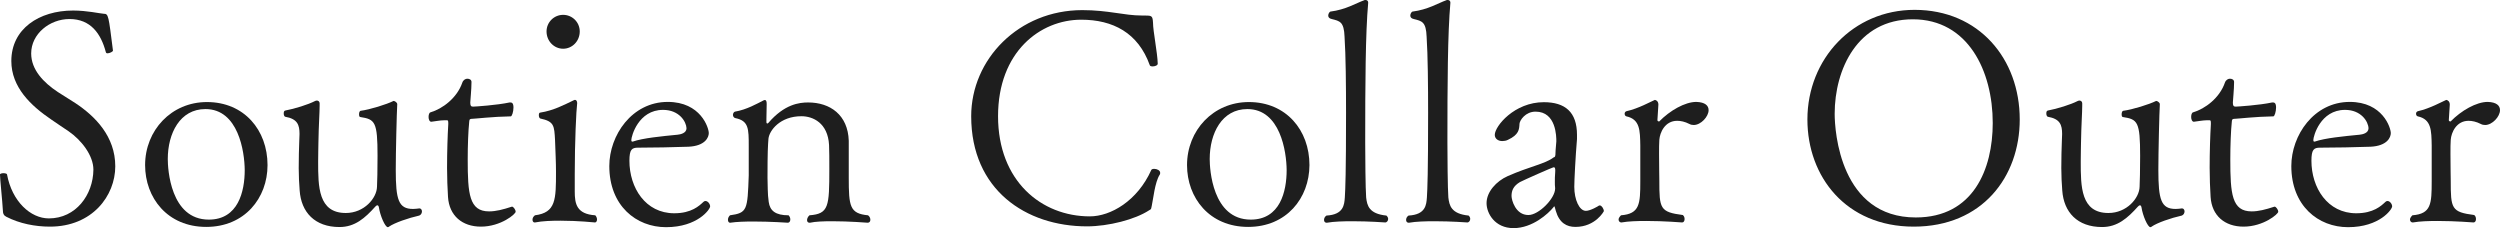 <?xml version="1.0" encoding="utf-8"?>
<!-- Generator: Adobe Illustrator 25.2.3, SVG Export Plug-In . SVG Version: 6.00 Build 0)  -->
<svg version="1.1" xmlns="http://www.w3.org/2000/svg" xmlns:xlink="http://www.w3.org/1999/xlink" x="0px" y="0px"
	 viewBox="0 0 185.21 16.9" style="enable-background:new 0 0 185.21 16.9;" xml:space="preserve">
<style type="text/css">
	.st0{fill:#FFFFFF;}
	.st1{fill:#E68454;}
	.st2{fill:#1E1E1E;}
	.st3{fill:#231815;}
	.st4{fill:#464646;}
	.st5{fill-rule:evenodd;clip-rule:evenodd;fill:#FFFFFF;}
	.st6{fill:#721832;}
	.st7{fill:none;stroke:#9C5D6F;stroke-width:1.319;stroke-miterlimit:10;}
	.st8{fill:none;}
	.st9{fill:none;stroke:#9C5D6F;stroke-linecap:round;stroke-linejoin:round;stroke-miterlimit:10;}
	.st10{fill:none;stroke:#EDA987;stroke-miterlimit:10;}
	.st11{fill:none;stroke:#EDA987;stroke-linecap:round;stroke-linejoin:round;stroke-miterlimit:10;}
	.st12{fill:#E8E8E8;}
	.st13{fill:#A2A2A2;}
	.st14{fill:none;stroke:#FFFFFF;stroke-linecap:round;stroke-linejoin:round;stroke-miterlimit:10;}
	.st15{fill:none;stroke:#C3C6C8;stroke-miterlimit:10;}
	.st16{clip-path:url(#SVGID_42_);}
	.st17{clip-path:url(#SVGID_44_);}
	.st18{clip-path:url(#SVGID_46_);}
	.st19{clip-path:url(#SVGID_48_);}
	.st20{clip-path:url(#SVGID_50_);}
	.st21{clip-path:url(#SVGID_52_);}
	.st22{fill:none;stroke:#1E1E1E;stroke-linecap:round;stroke-linejoin:round;stroke-miterlimit:10;}
	.st23{fill:none;stroke:#878E92;stroke-miterlimit:10;}
	.st24{fill:none;stroke:#E7E8E9;stroke-miterlimit:10;}
	.st25{fill:#EB9D76;}
	.st26{fill:none;stroke:#FFFFFF;stroke-width:2;stroke-miterlimit:10;}
	.st27{fill:#E7E8E9;}
	.st28{clip-path:url(#SVGID_64_);}
	.st29{fill:none;stroke:#FFFFFF;stroke-width:2;stroke-miterlimit:10;stroke-dasharray:8.229,8.229;}
	.st30{fill:none;stroke:#FFFFFF;stroke-miterlimit:10;}
	.st31{fill:none;stroke:#1E1E1E;stroke-miterlimit:10;}
	.st32{clip-path:url(#SVGID_66_);}
	.st33{fill:none;stroke:#1E1E1E;stroke-width:2;stroke-miterlimit:10;}
	.st34{fill:#8E465B;}
	.st35{clip-path:url(#SVGID_84_);}
	.st36{clip-path:url(#SVGID_86_);}
	.st37{clip-path:url(#SVGID_88_);}
	.st38{clip-path:url(#SVGID_90_);}
	.st39{fill:#FCF0EA;}
	.st40{opacity:0.12;}
	.st41{clip-path:url(#SVGID_126_);}
	.st42{fill:#EDEEEF;}
	.st43{opacity:0.15;}
	.st44{opacity:0.98;fill:#EDEEEF;}
	.st45{fill:#FDFDFD;}
	.st46{clip-path:url(#SVGID_136_);fill:#EDEEEF;}
	.st47{display:none;}
</style>
<g id="MV">
</g>
<g id="NAVI">
</g>
<g id="TOP">
</g>
<g id="column">
</g>
<g id="tuijyu">
</g>
<g id="content">
</g>
<g id="mouseover">
</g>
<g id="footer">
	<g>
		<path class="st2" d="M3.7,16.79c-1.08,0-2.24-0.22-3.23-0.73c-0.18-0.09-0.26-0.22-0.26-0.51C0.18,14.94,0,13.25,0,12.94
			c-0.02-0.07,0.13-0.11,0.26-0.11c0.13,0,0.26,0.04,0.26,0.09c0.37,2,1.74,3.26,3.1,3.26c2,0,3.28-1.74,3.3-3.61
			c0-1.06-0.9-2.2-1.83-2.84c-0.42-0.29-0.86-0.57-1.3-0.88c-1.52-1.03-2.95-2.4-2.95-4.33c0-2.38,2.05-3.74,4.58-3.74
			c1.03,0,1.96,0.22,2.27,0.24c0.35,0,0.35,0.13,0.68,2.73c0,0.07-0.24,0.2-0.4,0.2c-0.07,0-0.11-0.02-0.13-0.09
			C7.48,2.49,6.71,1.41,5.15,1.41c-1.47,0-2.84,1.1-2.84,2.55c0,1.21,0.92,2.16,1.98,2.86c0.4,0.26,0.84,0.53,1.28,0.81
			c1.5,0.99,2.97,2.49,2.97,4.69C8.54,14.5,6.84,16.79,3.7,16.79z"/>
		<path class="st2" d="M15.28,16.81c-2.88,0-4.53-2.16-4.53-4.58c0-2.57,1.94-4.67,4.58-4.67c2.77,0,4.49,2.09,4.49,4.67
			C19.82,14.68,18.12,16.81,15.28,16.81z M15.22,8.08c-1.89,0-2.79,1.8-2.79,3.7c0,0.71,0.18,4.49,3.04,4.49
			c2.18,0,2.66-2.09,2.66-3.67C18.12,11.24,17.66,8.08,15.22,8.08z"/>
		<path class="st2" d="M28.82,16.79c-0.02,0.02-0.04,0.04-0.09,0.04c-0.2,0-0.57-0.86-0.66-1.47c-0.02-0.11-0.07-0.15-0.11-0.15
			s-0.09,0.02-0.15,0.09c-0.77,0.86-1.52,1.52-2.66,1.52c-1.83,0-2.84-1.1-2.95-2.71c-0.04-0.51-0.07-1.08-0.07-1.65
			c0-0.75,0.02-1.47,0.04-1.98c0-0.2,0.02-0.37,0.02-0.55c0-0.68-0.15-1.12-1.06-1.28c-0.07-0.02-0.11-0.13-0.11-0.24
			c0-0.11,0.02-0.2,0.11-0.22c0.7-0.13,1.69-0.44,2.2-0.7c0.04-0.02,0.09-0.04,0.15-0.04c0.09,0,0.2,0.07,0.2,0.2
			c0,0.04,0,0.11,0,0.18c0,0.53-0.07,1.43-0.09,2.73c0,0.24-0.02,0.81-0.02,1.41c0,1.85,0,3.81,2.05,3.81c1.36,0,2.29-1.1,2.31-1.94
			c0.02-0.33,0.04-1.3,0.04-2.29c0-2.53-0.18-2.71-1.28-2.88c-0.07,0-0.09-0.11-0.09-0.2c0-0.13,0.04-0.24,0.11-0.26
			c0.7-0.09,1.94-0.48,2.44-0.73c0,0,0,0,0.02,0c0.07,0,0.26,0.11,0.26,0.24c-0.04,0.62-0.11,3.63-0.11,4.86
			c0,2.22,0.2,2.9,1.28,2.9c0.15,0,0.31-0.02,0.46-0.04h0.02c0.11,0,0.18,0.11,0.18,0.22c0,0.13-0.07,0.26-0.2,0.31
			C30.26,16.15,29.24,16.5,28.82,16.79z"/>
		<path class="st2" d="M35.63,16.79c-1.39,0-2.35-0.81-2.44-2.2c-0.04-0.64-0.07-1.41-0.07-2.16c0-1.19,0.04-2.4,0.09-3.23
			c0-0.04,0-0.07,0-0.09c0-0.2-0.04-0.2-0.11-0.2c-0.02,0-0.04,0-0.07,0c-0.04,0-0.09,0-0.13,0c-0.29,0-0.73,0.09-0.95,0.11
			c-0.13,0-0.2-0.18-0.2-0.35c0-0.15,0.04-0.33,0.15-0.35c0.88-0.26,1.96-1.06,2.35-2.2c0.07-0.2,0.24-0.29,0.37-0.29
			c0.18,0,0.31,0.09,0.31,0.24c0,0.57-0.09,1.39-0.09,1.52c0,0.22,0.04,0.31,0.2,0.31c0.13,0,1.8-0.11,2.71-0.31
			c0.02,0,0.04,0,0.07,0c0.2,0,0.22,0.22,0.22,0.37c0,0.31-0.11,0.66-0.2,0.66c-1.32,0.02-2.66,0.18-2.84,0.18
			c-0.26,0-0.22,0.11-0.24,0.24c-0.07,0.66-0.11,1.74-0.11,2.77c0,2.55,0.11,3.85,1.58,3.85c0.51,0,1.01-0.13,1.69-0.35h0.02
			c0.09,0,0.26,0.22,0.26,0.37C38.23,15.84,37.11,16.79,35.63,16.79z"/>
		<path class="st2" d="M44.23,16.26c0,0.13-0.07,0.22-0.15,0.22c-0.02,0-1.23-0.13-2.55-0.13c-0.66,0-1.34,0.02-1.89,0.13
			c-0.02,0-0.02,0-0.04,0c-0.09,0-0.15-0.09-0.15-0.2c0-0.11,0.04-0.22,0.18-0.33c1.56-0.2,1.56-1.17,1.56-3.23
			c0-0.73-0.04-1.45-0.07-2.33C41.06,9.31,41.06,9,40.03,8.78c-0.07-0.02-0.11-0.13-0.11-0.24c0-0.11,0.02-0.2,0.11-0.2
			c0.97-0.15,1.76-0.57,2.49-0.92c0.02-0.02,0.04-0.02,0.09-0.02c0.09,0,0.15,0.11,0.15,0.24c-0.07,0.53-0.18,2.88-0.18,5.28
			c0,0.18,0,0.33,0,0.46c0,0.35,0,0.59,0,0.81c0,0.9,0.13,1.67,1.52,1.76C44.19,16.04,44.23,16.17,44.23,16.26z M41.72,3.61
			c-0.68,0-1.23-0.57-1.23-1.28c0-0.68,0.55-1.23,1.23-1.23s1.23,0.55,1.23,1.23C42.95,3.04,42.4,3.61,41.72,3.61z"/>
		<path class="st2" d="M49.34,16.83c-2.2,0-4.2-1.58-4.2-4.53c0-2.27,1.67-4.75,4.33-4.75c2.44,0,3.04,1.92,3.04,2.31
			c0,0.31-0.26,0.95-1.5,1.01c-1.08,0.04-2.71,0.07-3.74,0.07c-0.46,0-0.64,0.13-0.64,0.97c0,2,1.19,3.89,3.32,3.89
			c1.28,0,1.85-0.55,2.16-0.84c0.04-0.04,0.09-0.07,0.15-0.07c0.18,0,0.35,0.22,0.35,0.4C52.62,15.49,51.69,16.83,49.34,16.83z
			 M49.12,8.14c-1.83,0-2.35,1.96-2.35,2.24c0,0.07,0.02,0.11,0.07,0.11c0.02,0,0.02,0,0.04,0c0.73-0.26,2.18-0.4,3.32-0.51
			c0.2-0.02,0.66-0.11,0.66-0.48C50.84,9,50.31,8.14,49.12,8.14z"/>
		<path class="st2" d="M64.48,16.28c0,0.13-0.07,0.22-0.2,0.22c-0.02,0-1.36-0.11-2.62-0.11c-0.64,0-1.25,0.02-1.65,0.11
			c-0.02,0-0.02,0-0.04,0c-0.13,0-0.18-0.09-0.18-0.2s0.07-0.26,0.18-0.35c1.43-0.11,1.47-0.64,1.47-3.43c0-0.59,0-1.45-0.02-1.78
			c-0.09-1.63-1.19-2.13-2.05-2.13c-1.58,0-2.38,1.06-2.44,1.67c-0.04,0.53-0.07,0.95-0.07,2.88c0.02,0.53,0,1.21,0.09,1.8
			c0.09,0.66,0.51,0.99,1.47,0.99c0.09,0.09,0.13,0.2,0.13,0.31c0,0.13-0.07,0.24-0.18,0.24c0,0-1.3-0.09-2.55-0.09
			c-0.64,0-1.25,0.02-1.72,0.09h-0.02c-0.09,0-0.15-0.09-0.15-0.22c0-0.11,0.04-0.22,0.15-0.33c1.28-0.18,1.3-0.38,1.39-2.95
			c0-2.18,0-2.18,0-2.18c0-1.28,0-1.87-0.99-2.07c-0.11-0.02-0.18-0.13-0.18-0.24s0.07-0.22,0.15-0.24
			c0.88-0.15,1.63-0.59,2.13-0.84c0.04-0.02,0.07-0.02,0.09-0.02c0.09,0,0.13,0.09,0.13,0.29c0,0.24-0.02,0.73-0.02,1.1
			c0,0.09,0,0.18,0,0.26c0,0.04,0.02,0.09,0.07,0.09c0.02,0,0.04-0.02,0.07-0.04c1.19-1.39,2.29-1.52,2.95-1.52
			c1.63,0,2.95,0.92,3.01,2.84v2.73c0,2.13,0.07,2.66,1.43,2.79C64.43,16.04,64.48,16.17,64.48,16.28z"/>
		<path class="st2" d="M85.33,15.23c-0.07,0.31-0.02,0.24-0.2,0.35c-1.03,0.68-3.01,1.19-4.6,1.19c-4.53,0-8.58-2.71-8.58-8.16
			c0-4.22,3.52-7.86,8.23-7.86c1.94,0,3.08,0.4,4.42,0.4c0.07,0,0.13,0,0.2,0c0.53,0,0.59,0.02,0.62,0.53
			c0,0.62,0.33,2.22,0.35,3.04c0,0.13-0.22,0.2-0.37,0.2c-0.11,0-0.2-0.02-0.22-0.09c-0.86-2.4-2.73-3.37-5.08-3.37
			c-3.04,0-6.16,2.38-6.16,7.15c0,4.8,3.21,7.42,6.8,7.42c1.54,0,3.52-1.14,4.55-3.43c0.02-0.07,0.13-0.09,0.22-0.09
			c0.2,0,0.44,0.11,0.44,0.29c0,0.04,0,0.11-0.04,0.15C85.55,13.53,85.44,14.74,85.33,15.23z"/>
		<path class="st2" d="M92.47,16.81c-2.88,0-4.53-2.16-4.53-4.58c0-2.57,1.94-4.67,4.58-4.67c2.77,0,4.49,2.09,4.49,4.67
			C97,14.68,95.31,16.81,92.47,16.81z M92.41,8.08c-1.89,0-2.79,1.8-2.79,3.7c0,0.71,0.18,4.49,3.04,4.49
			c2.18,0,2.66-2.09,2.66-3.67C95.31,11.24,94.85,8.08,92.41,8.08z"/>
		<path class="st2" d="M102.84,16.22c0,0.13-0.09,0.26-0.22,0.26c0,0-1.19-0.09-2.42-0.09c-0.68,0-1.39,0.02-1.89,0.11
			c-0.02,0-0.02,0-0.04,0c-0.11,0-0.18-0.09-0.18-0.2s0.04-0.24,0.18-0.33c1.28-0.07,1.32-0.81,1.36-1.34
			c0.04-0.62,0.09-1.83,0.09-6.27c0-1.98-0.02-4.29-0.11-5.63c-0.04-1.12-0.35-1.17-0.95-1.32c-0.2-0.04-0.26-0.15-0.26-0.26
			c0-0.13,0.09-0.26,0.15-0.29c1.17-0.15,1.89-0.62,2.51-0.84C101.08,0,101.12,0,101.16,0c0.09,0,0.2,0.04,0.2,0.2v0.02
			c-0.2,2.22-0.22,6.03-0.22,10.36c0,0.88,0.02,3.46,0.07,4.05c0.07,0.59,0.2,1.21,1.5,1.34C102.79,16.04,102.84,16.13,102.84,16.22
			z"/>
		<path class="st2" d="M108.92,16.22c0,0.13-0.09,0.26-0.22,0.26c0,0-1.19-0.09-2.42-0.09c-0.68,0-1.39,0.02-1.89,0.11
			c-0.02,0-0.02,0-0.04,0c-0.11,0-0.18-0.09-0.18-0.2s0.04-0.24,0.18-0.33c1.28-0.07,1.32-0.81,1.36-1.34
			c0.04-0.62,0.09-1.83,0.09-6.27c0-1.98-0.02-4.29-0.11-5.63c-0.04-1.12-0.35-1.17-0.95-1.32c-0.2-0.04-0.26-0.15-0.26-0.26
			c0-0.13,0.09-0.26,0.15-0.29c1.17-0.15,1.89-0.62,2.51-0.84C107.16,0,107.21,0,107.25,0c0.09,0,0.2,0.04,0.2,0.2v0.02
			c-0.2,2.22-0.22,6.03-0.22,10.36c0,0.88,0.02,3.46,0.07,4.05c0.07,0.59,0.2,1.21,1.5,1.34C108.88,16.04,108.92,16.13,108.92,16.22
			z"/>
		<path class="st2" d="M116.71,16.81c-0.64,0-1.19-0.29-1.45-1.19c-0.07-0.2-0.07-0.33-0.11-0.33c-0.02,0-0.04,0.02-0.07,0.07
			c-0.37,0.46-1.54,1.54-2.95,1.54c-1.39,0-2-1.1-2-1.85c0-0.84,0.73-1.63,1.56-2c1.65-0.73,2.77-0.9,3.41-1.39
			c0.04-0.02,0.11,0,0.13-0.18c0-0.11,0.02-0.51,0.07-1.01c0-0.33,0-2.2-1.54-2.2c-0.75,0-1.17,0.64-1.19,0.9
			c-0.02,0.42-0.04,0.81-0.86,1.19c-0.13,0.07-0.29,0.09-0.42,0.09c-0.31,0-0.55-0.18-0.55-0.46c0-0.64,1.45-2.42,3.63-2.42
			c1.58,0,2.46,0.73,2.46,2.42c0,0.11,0,0.2,0,0.31c-0.11,1.3-0.2,3.06-0.2,3.54c0,0.95,0.37,1.78,0.86,1.78
			c0.33,0,0.92-0.35,0.95-0.38c0.02-0.02,0.04-0.02,0.09-0.02c0.13,0,0.29,0.26,0.29,0.42C118.83,15.64,118.21,16.81,116.71,16.81z
			 M115.22,12.65c0-0.18-0.02-0.26-0.11-0.26s-2.27,0.97-2.51,1.1c-0.48,0.29-0.62,0.62-0.62,1.03c0,0.29,0.29,1.41,1.25,1.41
			c0.77,0,1.98-1.23,1.98-1.96c0-0.02,0-0.02,0-0.04c-0.02-0.15-0.02-0.31-0.02-0.46c0-0.22,0-0.42,0.02-0.62
			C115.22,12.78,115.22,12.72,115.22,12.65z"/>
		<path class="st2" d="M126.58,8.16c0,0.48-0.57,1.1-1.1,1.1c-0.11,0-0.22-0.02-0.31-0.07c-0.35-0.18-0.66-0.24-0.92-0.24
			c-0.9,0-1.28,0.86-1.32,1.41c-0.02,0.24-0.02,0.64-0.02,1.06c0,0.81,0.02,1.76,0.02,1.96c0,2.07,0.04,2.33,1.74,2.55
			c0.11,0.09,0.13,0.2,0.13,0.31c0,0.13-0.07,0.24-0.18,0.24c-0.02,0-1.34-0.11-2.66-0.11c-0.66,0-1.32,0.02-1.83,0.11h-0.02
			c-0.11,0-0.2-0.09-0.2-0.22c0-0.09,0.07-0.2,0.18-0.31c1.39-0.11,1.43-0.84,1.43-2.51v-2.66c-0.02-1.12-0.02-1.94-1.03-2.16
			c-0.09-0.02-0.13-0.11-0.13-0.2c0-0.07,0.04-0.15,0.13-0.18c0.9-0.2,1.8-0.71,2.11-0.84c0.13,0.02,0.26,0.13,0.26,0.35l-0.07,1.12
			c0,0.02,0,0.02,0,0.04c0,0,0,0.09,0.13,0.09c0.79-0.81,1.91-1.45,2.75-1.45C126.33,7.57,126.58,7.83,126.58,8.16z"/>
		<path class="st2" d="M141.78,16.79c-5.02,0-7.88-3.7-7.88-7.94c0-4.49,3.39-8.12,7.94-8.12c4.77,0,7.79,3.63,7.79,8.12
			C149.63,13.11,146.84,16.79,141.78,16.79z M141.71,1.43c-4.11,0-5.79,3.72-5.79,7c0,1.32,0.42,7.68,6.01,7.68
			c4.27,0,5.7-3.59,5.7-7C147.63,5.26,145.8,1.43,141.71,1.43z"/>
		<path class="st2" d="M159.4,16.79c-0.02,0.02-0.04,0.04-0.09,0.04c-0.2,0-0.57-0.86-0.66-1.47c-0.02-0.11-0.07-0.15-0.11-0.15
			s-0.09,0.02-0.15,0.09c-0.77,0.86-1.52,1.52-2.66,1.52c-1.83,0-2.84-1.1-2.95-2.71c-0.04-0.51-0.07-1.08-0.07-1.65
			c0-0.75,0.02-1.47,0.04-1.98c0-0.2,0.02-0.37,0.02-0.55c0-0.68-0.15-1.12-1.06-1.28c-0.07-0.02-0.11-0.13-0.11-0.24
			c0-0.11,0.02-0.2,0.11-0.22c0.7-0.13,1.69-0.44,2.2-0.7c0.04-0.02,0.09-0.04,0.15-0.04c0.09,0,0.2,0.07,0.2,0.2
			c0,0.04,0,0.11,0,0.18c0,0.53-0.07,1.43-0.09,2.73c0,0.24-0.02,0.81-0.02,1.41c0,1.85,0,3.81,2.05,3.81c1.36,0,2.29-1.1,2.31-1.94
			c0.02-0.33,0.04-1.3,0.04-2.29c0-2.53-0.18-2.71-1.28-2.88c-0.07,0-0.09-0.11-0.09-0.2c0-0.13,0.04-0.24,0.11-0.26
			c0.7-0.09,1.94-0.48,2.44-0.73c0,0,0,0,0.02,0c0.07,0,0.26,0.11,0.26,0.24c-0.04,0.62-0.11,3.63-0.11,4.86
			c0,2.22,0.2,2.9,1.28,2.9c0.15,0,0.31-0.02,0.46-0.04h0.02c0.11,0,0.18,0.11,0.18,0.22c0,0.13-0.07,0.26-0.2,0.31
			C160.83,16.15,159.82,16.5,159.4,16.79z"/>
		<path class="st2" d="M166.21,16.79c-1.39,0-2.35-0.81-2.44-2.2c-0.04-0.64-0.07-1.41-0.07-2.16c0-1.19,0.04-2.4,0.09-3.23
			c0-0.04,0-0.07,0-0.09c0-0.2-0.04-0.2-0.11-0.2c-0.02,0-0.04,0-0.07,0c-0.04,0-0.09,0-0.13,0c-0.29,0-0.73,0.09-0.95,0.11
			c-0.13,0-0.2-0.18-0.2-0.35c0-0.15,0.04-0.33,0.15-0.35c0.88-0.26,1.96-1.06,2.35-2.2c0.07-0.2,0.24-0.29,0.37-0.29
			c0.18,0,0.31,0.09,0.31,0.24c0,0.57-0.09,1.39-0.09,1.52c0,0.22,0.04,0.31,0.2,0.31c0.13,0,1.8-0.11,2.71-0.31
			c0.02,0,0.04,0,0.07,0c0.2,0,0.22,0.22,0.22,0.37c0,0.31-0.11,0.66-0.2,0.66c-1.32,0.02-2.66,0.18-2.84,0.18
			c-0.26,0-0.22,0.11-0.24,0.24c-0.07,0.66-0.11,1.74-0.11,2.77c0,2.55,0.11,3.85,1.58,3.85c0.51,0,1.01-0.13,1.69-0.35h0.02
			c0.09,0,0.26,0.22,0.26,0.37C168.81,15.84,167.69,16.79,166.21,16.79z"/>
		<path class="st2" d="M173.95,16.83c-2.2,0-4.2-1.58-4.2-4.53c0-2.27,1.67-4.75,4.33-4.75c2.44,0,3.04,1.92,3.04,2.31
			c0,0.31-0.26,0.95-1.5,1.01c-1.08,0.04-2.71,0.07-3.74,0.07c-0.46,0-0.64,0.13-0.64,0.97c0,2,1.19,3.89,3.32,3.89
			c1.28,0,1.85-0.55,2.16-0.84c0.04-0.04,0.09-0.07,0.15-0.07c0.18,0,0.35,0.22,0.35,0.4C177.23,15.49,176.31,16.83,173.95,16.83z
			 M173.73,8.14c-1.83,0-2.35,1.96-2.35,2.24c0,0.07,0.02,0.11,0.07,0.11c0.02,0,0.02,0,0.04,0c0.73-0.26,2.18-0.4,3.32-0.51
			c0.2-0.02,0.66-0.11,0.66-0.48C175.45,9,174.92,8.14,173.73,8.14z"/>
		<path class="st2" d="M185.21,8.16c0,0.48-0.57,1.1-1.1,1.1c-0.11,0-0.22-0.02-0.31-0.07c-0.35-0.18-0.66-0.24-0.92-0.24
			c-0.9,0-1.28,0.86-1.32,1.41c-0.02,0.24-0.02,0.64-0.02,1.06c0,0.81,0.02,1.76,0.02,1.96c0,2.07,0.04,2.33,1.74,2.55
			c0.11,0.09,0.13,0.2,0.13,0.31c0,0.13-0.07,0.24-0.18,0.24c-0.02,0-1.34-0.11-2.66-0.11c-0.66,0-1.32,0.02-1.83,0.11h-0.02
			c-0.11,0-0.2-0.09-0.2-0.22c0-0.09,0.07-0.2,0.18-0.31c1.39-0.11,1.43-0.84,1.43-2.51v-2.66c-0.02-1.12-0.02-1.94-1.03-2.16
			c-0.09-0.02-0.13-0.11-0.13-0.2c0-0.07,0.04-0.15,0.13-0.18c0.9-0.2,1.8-0.71,2.11-0.84c0.13,0.02,0.26,0.13,0.26,0.35l-0.07,1.12
			c0,0.02,0,0.02,0,0.04c0,0,0,0.09,0.13,0.09c0.79-0.81,1.91-1.45,2.75-1.45C184.96,7.57,185.21,7.83,185.21,8.16z"/>
	</g>
</g>
<g id="guide" class="st47">
</g>
</svg>
